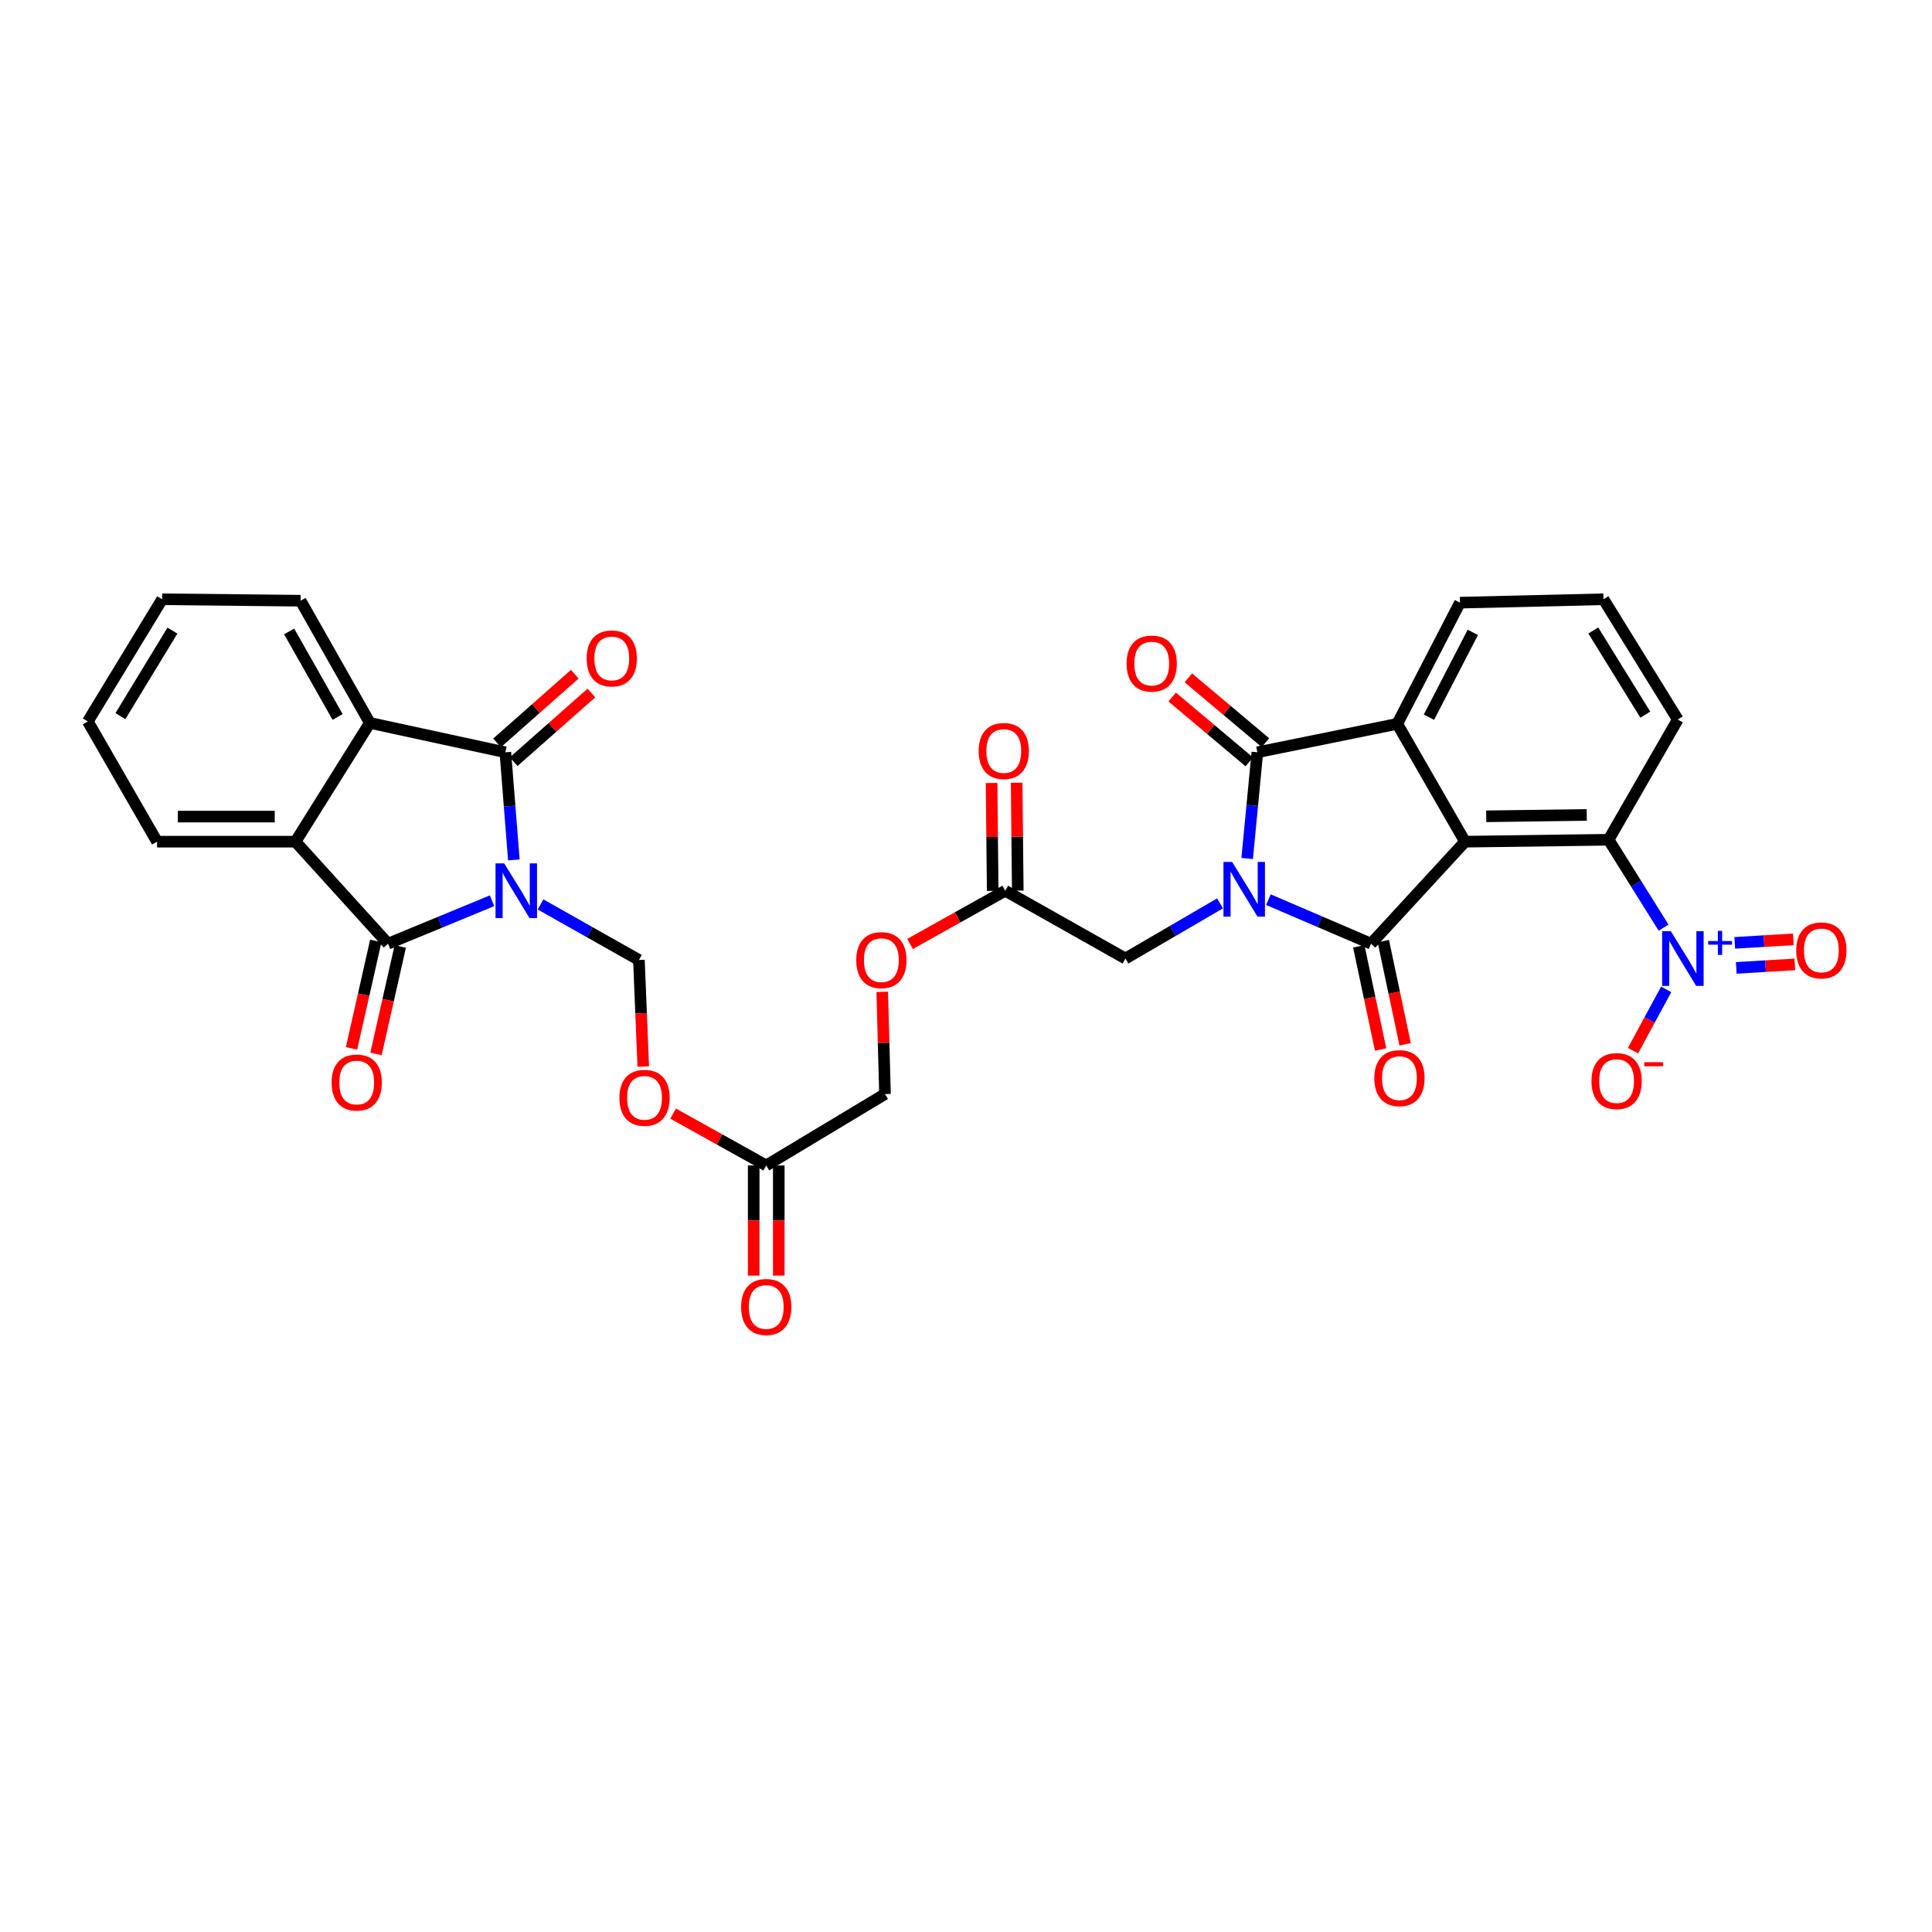 <?xml version='1.0' encoding='iso-8859-1'?>
<svg version='1.1' baseProfile='full'
              xmlns='http://www.w3.org/2000/svg'
                      xmlns:rdkit='http://www.rdkit.org/xml'
                      xmlns:xlink='http://www.w3.org/1999/xlink'
                  xml:space='preserve'
width='1000px' height='1000px' viewBox='0 0 1000 1000'>
<!-- END OF HEADER -->
<rect style='opacity:1.0;fill:#FFFFFF;stroke:none' width='1000' height='1000' x='0' y='0'> </rect>
<path class='bond-4' d='M 265.965,445.089 L 263.77,417.233' style='fill:none;fill-rule:evenodd;stroke:#0000FF;stroke-width:6px;stroke-linecap:butt;stroke-linejoin:miter;stroke-opacity:1' />
<path class='bond-4' d='M 263.77,417.233 L 261.575,389.376' style='fill:none;fill-rule:evenodd;stroke:#000000;stroke-width:6px;stroke-linecap:butt;stroke-linejoin:miter;stroke-opacity:1' />
<path class='bond-5' d='M 254.688,466.223 L 227.764,477.341' style='fill:none;fill-rule:evenodd;stroke:#0000FF;stroke-width:6px;stroke-linecap:butt;stroke-linejoin:miter;stroke-opacity:1' />
<path class='bond-5' d='M 227.764,477.341 L 200.841,488.459' style='fill:none;fill-rule:evenodd;stroke:#000000;stroke-width:6px;stroke-linecap:butt;stroke-linejoin:miter;stroke-opacity:1' />
<path class='bond-11' d='M 279.786,468.138 L 305.245,482.511' style='fill:none;fill-rule:evenodd;stroke:#0000FF;stroke-width:6px;stroke-linecap:butt;stroke-linejoin:miter;stroke-opacity:1' />
<path class='bond-11' d='M 305.245,482.511 L 330.705,496.885' style='fill:none;fill-rule:evenodd;stroke:#000000;stroke-width:6px;stroke-linecap:butt;stroke-linejoin:miter;stroke-opacity:1' />
<path class='bond-0' d='M 631.484,467.587 L 607.005,481.857' style='fill:none;fill-rule:evenodd;stroke:#0000FF;stroke-width:6px;stroke-linecap:butt;stroke-linejoin:miter;stroke-opacity:1' />
<path class='bond-0' d='M 607.005,481.857 L 582.527,496.127' style='fill:none;fill-rule:evenodd;stroke:#000000;stroke-width:6px;stroke-linecap:butt;stroke-linejoin:miter;stroke-opacity:1' />
<path class='bond-1' d='M 656.529,465.664 L 683.089,477.061' style='fill:none;fill-rule:evenodd;stroke:#0000FF;stroke-width:6px;stroke-linecap:butt;stroke-linejoin:miter;stroke-opacity:1' />
<path class='bond-1' d='M 683.089,477.061 L 709.649,488.459' style='fill:none;fill-rule:evenodd;stroke:#000000;stroke-width:6px;stroke-linecap:butt;stroke-linejoin:miter;stroke-opacity:1' />
<path class='bond-3' d='M 645.532,444.348 L 648.169,416.862' style='fill:none;fill-rule:evenodd;stroke:#0000FF;stroke-width:6px;stroke-linecap:butt;stroke-linejoin:miter;stroke-opacity:1' />
<path class='bond-3' d='M 648.169,416.862 L 650.806,389.376' style='fill:none;fill-rule:evenodd;stroke:#000000;stroke-width:6px;stroke-linecap:butt;stroke-linejoin:miter;stroke-opacity:1' />
<path class='bond-2' d='M 709.649,488.459 L 758.292,435.653' style='fill:none;fill-rule:evenodd;stroke:#000000;stroke-width:6px;stroke-linecap:butt;stroke-linejoin:miter;stroke-opacity:1' />
<path class='bond-14' d='M 703.297,489.802 L 708.946,516.507' style='fill:none;fill-rule:evenodd;stroke:#000000;stroke-width:6px;stroke-linecap:butt;stroke-linejoin:miter;stroke-opacity:1' />
<path class='bond-14' d='M 708.946,516.507 L 714.595,543.212' style='fill:none;fill-rule:evenodd;stroke:#FF0000;stroke-width:6px;stroke-linecap:butt;stroke-linejoin:miter;stroke-opacity:1' />
<path class='bond-14' d='M 716.001,487.115 L 721.65,513.82' style='fill:none;fill-rule:evenodd;stroke:#000000;stroke-width:6px;stroke-linecap:butt;stroke-linejoin:miter;stroke-opacity:1' />
<path class='bond-14' d='M 721.65,513.82 L 727.298,540.525' style='fill:none;fill-rule:evenodd;stroke:#FF0000;stroke-width:6px;stroke-linecap:butt;stroke-linejoin:miter;stroke-opacity:1' />
<path class='bond-10' d='M 758.292,435.653 L 832.602,434.651' style='fill:none;fill-rule:evenodd;stroke:#000000;stroke-width:6px;stroke-linecap:butt;stroke-linejoin:miter;stroke-opacity:1' />
<path class='bond-10' d='M 769.264,422.519 L 821.281,421.817' style='fill:none;fill-rule:evenodd;stroke:#000000;stroke-width:6px;stroke-linecap:butt;stroke-linejoin:miter;stroke-opacity:1' />
<path class='bond-35' d='M 758.292,435.653 L 723.219,374.667' style='fill:none;fill-rule:evenodd;stroke:#000000;stroke-width:6px;stroke-linecap:butt;stroke-linejoin:miter;stroke-opacity:1' />
<path class='bond-6' d='M 650.806,389.376 L 723.219,374.667' style='fill:none;fill-rule:evenodd;stroke:#000000;stroke-width:6px;stroke-linecap:butt;stroke-linejoin:miter;stroke-opacity:1' />
<path class='bond-18' d='M 654.985,384.408 L 635.034,367.628' style='fill:none;fill-rule:evenodd;stroke:#000000;stroke-width:6px;stroke-linecap:butt;stroke-linejoin:miter;stroke-opacity:1' />
<path class='bond-18' d='M 635.034,367.628 L 615.083,350.848' style='fill:none;fill-rule:evenodd;stroke:#FF0000;stroke-width:6px;stroke-linecap:butt;stroke-linejoin:miter;stroke-opacity:1' />
<path class='bond-18' d='M 646.627,394.345 L 626.676,377.565' style='fill:none;fill-rule:evenodd;stroke:#000000;stroke-width:6px;stroke-linecap:butt;stroke-linejoin:miter;stroke-opacity:1' />
<path class='bond-18' d='M 626.676,377.565 L 606.725,360.786' style='fill:none;fill-rule:evenodd;stroke:#FF0000;stroke-width:6px;stroke-linecap:butt;stroke-linejoin:miter;stroke-opacity:1' />
<path class='bond-9' d='M 261.575,389.376 L 191.42,374.177' style='fill:none;fill-rule:evenodd;stroke:#000000;stroke-width:6px;stroke-linecap:butt;stroke-linejoin:miter;stroke-opacity:1' />
<path class='bond-20' d='M 265.873,394.242 L 285.99,376.471' style='fill:none;fill-rule:evenodd;stroke:#000000;stroke-width:6px;stroke-linecap:butt;stroke-linejoin:miter;stroke-opacity:1' />
<path class='bond-20' d='M 285.99,376.471 L 306.107,358.699' style='fill:none;fill-rule:evenodd;stroke:#FF0000;stroke-width:6px;stroke-linecap:butt;stroke-linejoin:miter;stroke-opacity:1' />
<path class='bond-20' d='M 257.276,384.511 L 277.393,366.739' style='fill:none;fill-rule:evenodd;stroke:#000000;stroke-width:6px;stroke-linecap:butt;stroke-linejoin:miter;stroke-opacity:1' />
<path class='bond-20' d='M 277.393,366.739 L 297.51,348.968' style='fill:none;fill-rule:evenodd;stroke:#FF0000;stroke-width:6px;stroke-linecap:butt;stroke-linejoin:miter;stroke-opacity:1' />
<path class='bond-8' d='M 200.841,488.459 L 152.948,435.653' style='fill:none;fill-rule:evenodd;stroke:#000000;stroke-width:6px;stroke-linecap:butt;stroke-linejoin:miter;stroke-opacity:1' />
<path class='bond-19' d='M 194.508,487.029 L 188.228,514.838' style='fill:none;fill-rule:evenodd;stroke:#000000;stroke-width:6px;stroke-linecap:butt;stroke-linejoin:miter;stroke-opacity:1' />
<path class='bond-19' d='M 188.228,514.838 L 181.948,542.647' style='fill:none;fill-rule:evenodd;stroke:#FF0000;stroke-width:6px;stroke-linecap:butt;stroke-linejoin:miter;stroke-opacity:1' />
<path class='bond-19' d='M 207.174,489.889 L 200.894,517.698' style='fill:none;fill-rule:evenodd;stroke:#000000;stroke-width:6px;stroke-linecap:butt;stroke-linejoin:miter;stroke-opacity:1' />
<path class='bond-19' d='M 200.894,517.698 L 194.614,545.507' style='fill:none;fill-rule:evenodd;stroke:#FF0000;stroke-width:6px;stroke-linecap:butt;stroke-linejoin:miter;stroke-opacity:1' />
<path class='bond-26' d='M 723.219,374.667 L 755.659,311.943' style='fill:none;fill-rule:evenodd;stroke:#000000;stroke-width:6px;stroke-linecap:butt;stroke-linejoin:miter;stroke-opacity:1' />
<path class='bond-26' d='M 739.618,371.224 L 762.327,327.317' style='fill:none;fill-rule:evenodd;stroke:#000000;stroke-width:6px;stroke-linecap:butt;stroke-linejoin:miter;stroke-opacity:1' />
<path class='bond-7' d='M 861.068,480.154 L 846.835,457.402' style='fill:none;fill-rule:evenodd;stroke:#0000FF;stroke-width:6px;stroke-linecap:butt;stroke-linejoin:miter;stroke-opacity:1' />
<path class='bond-7' d='M 846.835,457.402 L 832.602,434.651' style='fill:none;fill-rule:evenodd;stroke:#000000;stroke-width:6px;stroke-linecap:butt;stroke-linejoin:miter;stroke-opacity:1' />
<path class='bond-17' d='M 862.417,512.089 L 853.825,527.957' style='fill:none;fill-rule:evenodd;stroke:#0000FF;stroke-width:6px;stroke-linecap:butt;stroke-linejoin:miter;stroke-opacity:1' />
<path class='bond-17' d='M 853.825,527.957 L 845.233,543.826' style='fill:none;fill-rule:evenodd;stroke:#FF0000;stroke-width:6px;stroke-linecap:butt;stroke-linejoin:miter;stroke-opacity:1' />
<path class='bond-21' d='M 898.686,500.982 L 913.845,500.077' style='fill:none;fill-rule:evenodd;stroke:#0000FF;stroke-width:6px;stroke-linecap:butt;stroke-linejoin:miter;stroke-opacity:1' />
<path class='bond-21' d='M 913.845,500.077 L 929.003,499.173' style='fill:none;fill-rule:evenodd;stroke:#FF0000;stroke-width:6px;stroke-linecap:butt;stroke-linejoin:miter;stroke-opacity:1' />
<path class='bond-21' d='M 897.912,488.02 L 913.071,487.115' style='fill:none;fill-rule:evenodd;stroke:#0000FF;stroke-width:6px;stroke-linecap:butt;stroke-linejoin:miter;stroke-opacity:1' />
<path class='bond-21' d='M 913.071,487.115 L 928.23,486.211' style='fill:none;fill-rule:evenodd;stroke:#FF0000;stroke-width:6px;stroke-linecap:butt;stroke-linejoin:miter;stroke-opacity:1' />
<path class='bond-29' d='M 152.948,435.653 L 81.293,435.653' style='fill:none;fill-rule:evenodd;stroke:#000000;stroke-width:6px;stroke-linecap:butt;stroke-linejoin:miter;stroke-opacity:1' />
<path class='bond-29' d='M 142.2,422.668 L 92.041,422.668' style='fill:none;fill-rule:evenodd;stroke:#000000;stroke-width:6px;stroke-linecap:butt;stroke-linejoin:miter;stroke-opacity:1' />
<path class='bond-33' d='M 152.948,435.653 L 191.42,374.177' style='fill:none;fill-rule:evenodd;stroke:#000000;stroke-width:6px;stroke-linecap:butt;stroke-linejoin:miter;stroke-opacity:1' />
<path class='bond-28' d='M 191.42,374.177 L 155.581,310.933' style='fill:none;fill-rule:evenodd;stroke:#000000;stroke-width:6px;stroke-linecap:butt;stroke-linejoin:miter;stroke-opacity:1' />
<path class='bond-28' d='M 174.747,371.092 L 149.66,326.821' style='fill:none;fill-rule:evenodd;stroke:#000000;stroke-width:6px;stroke-linecap:butt;stroke-linejoin:miter;stroke-opacity:1' />
<path class='bond-27' d='M 832.602,434.651 L 868.419,372.409' style='fill:none;fill-rule:evenodd;stroke:#000000;stroke-width:6px;stroke-linecap:butt;stroke-linejoin:miter;stroke-opacity:1' />
<path class='bond-13' d='M 330.705,496.885 L 331.827,524.469' style='fill:none;fill-rule:evenodd;stroke:#000000;stroke-width:6px;stroke-linecap:butt;stroke-linejoin:miter;stroke-opacity:1' />
<path class='bond-13' d='M 331.827,524.469 L 332.95,552.054' style='fill:none;fill-rule:evenodd;stroke:#FF0000;stroke-width:6px;stroke-linecap:butt;stroke-linejoin:miter;stroke-opacity:1' />
<path class='bond-12' d='M 582.527,496.127 L 520.307,461.046' style='fill:none;fill-rule:evenodd;stroke:#000000;stroke-width:6px;stroke-linecap:butt;stroke-linejoin:miter;stroke-opacity:1' />
<path class='bond-16' d='M 348.408,576.401 L 372.502,589.82' style='fill:none;fill-rule:evenodd;stroke:#FF0000;stroke-width:6px;stroke-linecap:butt;stroke-linejoin:miter;stroke-opacity:1' />
<path class='bond-16' d='M 372.502,589.82 L 396.597,603.239' style='fill:none;fill-rule:evenodd;stroke:#000000;stroke-width:6px;stroke-linecap:butt;stroke-linejoin:miter;stroke-opacity:1' />
<path class='bond-15' d='M 520.307,461.046 L 495.67,474.818' style='fill:none;fill-rule:evenodd;stroke:#000000;stroke-width:6px;stroke-linecap:butt;stroke-linejoin:miter;stroke-opacity:1' />
<path class='bond-15' d='M 495.67,474.818 L 471.034,488.591' style='fill:none;fill-rule:evenodd;stroke:#FF0000;stroke-width:6px;stroke-linecap:butt;stroke-linejoin:miter;stroke-opacity:1' />
<path class='bond-22' d='M 526.799,460.978 L 526.507,433.057' style='fill:none;fill-rule:evenodd;stroke:#000000;stroke-width:6px;stroke-linecap:butt;stroke-linejoin:miter;stroke-opacity:1' />
<path class='bond-22' d='M 526.507,433.057 L 526.215,405.136' style='fill:none;fill-rule:evenodd;stroke:#FF0000;stroke-width:6px;stroke-linecap:butt;stroke-linejoin:miter;stroke-opacity:1' />
<path class='bond-22' d='M 513.815,461.114 L 513.523,433.193' style='fill:none;fill-rule:evenodd;stroke:#000000;stroke-width:6px;stroke-linecap:butt;stroke-linejoin:miter;stroke-opacity:1' />
<path class='bond-22' d='M 513.523,433.193 L 513.231,405.272' style='fill:none;fill-rule:evenodd;stroke:#FF0000;stroke-width:6px;stroke-linecap:butt;stroke-linejoin:miter;stroke-opacity:1' />
<path class='bond-23' d='M 390.104,603.239 L 390.104,631.749' style='fill:none;fill-rule:evenodd;stroke:#000000;stroke-width:6px;stroke-linecap:butt;stroke-linejoin:miter;stroke-opacity:1' />
<path class='bond-23' d='M 390.104,631.749 L 390.104,660.259' style='fill:none;fill-rule:evenodd;stroke:#FF0000;stroke-width:6px;stroke-linecap:butt;stroke-linejoin:miter;stroke-opacity:1' />
<path class='bond-23' d='M 403.089,603.239 L 403.089,631.749' style='fill:none;fill-rule:evenodd;stroke:#000000;stroke-width:6px;stroke-linecap:butt;stroke-linejoin:miter;stroke-opacity:1' />
<path class='bond-23' d='M 403.089,631.749 L 403.089,660.259' style='fill:none;fill-rule:evenodd;stroke:#FF0000;stroke-width:6px;stroke-linecap:butt;stroke-linejoin:miter;stroke-opacity:1' />
<path class='bond-25' d='M 396.597,603.239 L 458.073,566.282' style='fill:none;fill-rule:evenodd;stroke:#000000;stroke-width:6px;stroke-linecap:butt;stroke-linejoin:miter;stroke-opacity:1' />
<path class='bond-24' d='M 456.643,513.38 L 457.358,539.831' style='fill:none;fill-rule:evenodd;stroke:#FF0000;stroke-width:6px;stroke-linecap:butt;stroke-linejoin:miter;stroke-opacity:1' />
<path class='bond-24' d='M 457.358,539.831 L 458.073,566.282' style='fill:none;fill-rule:evenodd;stroke:#000000;stroke-width:6px;stroke-linecap:butt;stroke-linejoin:miter;stroke-opacity:1' />
<path class='bond-30' d='M 755.659,311.943 L 829.962,310.175' style='fill:none;fill-rule:evenodd;stroke:#000000;stroke-width:6px;stroke-linecap:butt;stroke-linejoin:miter;stroke-opacity:1' />
<path class='bond-36' d='M 868.419,372.409 L 829.962,310.175' style='fill:none;fill-rule:evenodd;stroke:#000000;stroke-width:6px;stroke-linecap:butt;stroke-linejoin:miter;stroke-opacity:1' />
<path class='bond-36' d='M 851.605,369.9 L 824.685,326.336' style='fill:none;fill-rule:evenodd;stroke:#000000;stroke-width:6px;stroke-linecap:butt;stroke-linejoin:miter;stroke-opacity:1' />
<path class='bond-32' d='M 155.581,310.933 L 83.926,310.175' style='fill:none;fill-rule:evenodd;stroke:#000000;stroke-width:6px;stroke-linecap:butt;stroke-linejoin:miter;stroke-opacity:1' />
<path class='bond-31' d='M 81.293,435.653 L 45.455,373.419' style='fill:none;fill-rule:evenodd;stroke:#000000;stroke-width:6px;stroke-linecap:butt;stroke-linejoin:miter;stroke-opacity:1' />
<path class='bond-34' d='M 45.455,373.419 L 83.926,310.175' style='fill:none;fill-rule:evenodd;stroke:#000000;stroke-width:6px;stroke-linecap:butt;stroke-linejoin:miter;stroke-opacity:1' />
<path class='bond-34' d='M 62.319,370.681 L 89.249,326.41' style='fill:none;fill-rule:evenodd;stroke:#000000;stroke-width:6px;stroke-linecap:butt;stroke-linejoin:miter;stroke-opacity:1' />
<path  class='atom-0' d='M 260.963 446.886
L 270.243 461.886
Q 271.163 463.366, 272.643 466.046
Q 274.123 468.726, 274.203 468.886
L 274.203 446.886
L 277.963 446.886
L 277.963 475.206
L 274.083 475.206
L 264.123 458.806
Q 262.963 456.886, 261.723 454.686
Q 260.523 452.486, 260.163 451.806
L 260.163 475.206
L 256.483 475.206
L 256.483 446.886
L 260.963 446.886
' fill='#0000FF'/>
<path  class='atom-1' d='M 637.743 446.129
L 647.023 461.129
Q 647.943 462.609, 649.423 465.289
Q 650.903 467.969, 650.983 468.129
L 650.983 446.129
L 654.743 446.129
L 654.743 474.449
L 650.863 474.449
L 640.903 458.049
Q 639.743 456.129, 638.503 453.929
Q 637.303 451.729, 636.943 451.049
L 636.943 474.449
L 633.263 474.449
L 633.263 446.129
L 637.743 446.129
' fill='#0000FF'/>
<path  class='atom-8' d='M 864.8 481.967
L 874.08 496.967
Q 875 498.447, 876.48 501.127
Q 877.96 503.807, 878.04 503.967
L 878.04 481.967
L 881.8 481.967
L 881.8 510.287
L 877.92 510.287
L 867.96 493.887
Q 866.8 491.967, 865.56 489.767
Q 864.36 487.567, 864 486.887
L 864 510.287
L 860.32 510.287
L 860.32 481.967
L 864.8 481.967
' fill='#0000FF'/>
<path  class='atom-8' d='M 884.176 487.072
L 889.165 487.072
L 889.165 481.818
L 891.383 481.818
L 891.383 487.072
L 896.504 487.072
L 896.504 488.973
L 891.383 488.973
L 891.383 494.253
L 889.165 494.253
L 889.165 488.973
L 884.176 488.973
L 884.176 487.072
' fill='#0000FF'/>
<path  class='atom-14' d='M 320.605 568.237
Q 320.605 561.437, 323.965 557.637
Q 327.325 553.837, 333.605 553.837
Q 339.885 553.837, 343.245 557.637
Q 346.605 561.437, 346.605 568.237
Q 346.605 575.117, 343.205 579.037
Q 339.805 582.917, 333.605 582.917
Q 327.365 582.917, 323.965 579.037
Q 320.605 575.157, 320.605 568.237
M 333.605 579.717
Q 337.925 579.717, 340.245 576.837
Q 342.605 573.917, 342.605 568.237
Q 342.605 562.677, 340.245 559.877
Q 337.925 557.037, 333.605 557.037
Q 329.285 557.037, 326.925 559.837
Q 324.605 562.637, 324.605 568.237
Q 324.605 573.957, 326.925 576.837
Q 329.285 579.717, 333.605 579.717
' fill='#FF0000'/>
<path  class='atom-15' d='M 711.351 558.044
Q 711.351 551.244, 714.711 547.444
Q 718.071 543.644, 724.351 543.644
Q 730.631 543.644, 733.991 547.444
Q 737.351 551.244, 737.351 558.044
Q 737.351 564.924, 733.951 568.844
Q 730.551 572.724, 724.351 572.724
Q 718.111 572.724, 714.711 568.844
Q 711.351 564.964, 711.351 558.044
M 724.351 569.524
Q 728.671 569.524, 730.991 566.644
Q 733.351 563.724, 733.351 558.044
Q 733.351 552.484, 730.991 549.684
Q 728.671 546.844, 724.351 546.844
Q 720.031 546.844, 717.671 549.644
Q 715.351 552.444, 715.351 558.044
Q 715.351 563.764, 717.671 566.644
Q 720.031 569.524, 724.351 569.524
' fill='#FF0000'/>
<path  class='atom-18' d='M 823.75 559.574
Q 823.75 552.774, 827.11 548.974
Q 830.47 545.174, 836.75 545.174
Q 843.03 545.174, 846.39 548.974
Q 849.75 552.774, 849.75 559.574
Q 849.75 566.454, 846.35 570.374
Q 842.95 574.254, 836.75 574.254
Q 830.51 574.254, 827.11 570.374
Q 823.75 566.494, 823.75 559.574
M 836.75 571.054
Q 841.07 571.054, 843.39 568.174
Q 845.75 565.254, 845.75 559.574
Q 845.75 554.014, 843.39 551.214
Q 841.07 548.374, 836.75 548.374
Q 832.43 548.374, 830.07 551.174
Q 827.75 553.974, 827.75 559.574
Q 827.75 565.294, 830.07 568.174
Q 832.43 571.054, 836.75 571.054
' fill='#FF0000'/>
<path  class='atom-18' d='M 851.07 549.796
L 860.759 549.796
L 860.759 551.908
L 851.07 551.908
L 851.07 549.796
' fill='#FF0000'/>
<path  class='atom-19' d='M 583.118 343.461
Q 583.118 336.661, 586.478 332.861
Q 589.838 329.061, 596.118 329.061
Q 602.398 329.061, 605.758 332.861
Q 609.118 336.661, 609.118 343.461
Q 609.118 350.341, 605.718 354.261
Q 602.318 358.141, 596.118 358.141
Q 589.878 358.141, 586.478 354.261
Q 583.118 350.381, 583.118 343.461
M 596.118 354.941
Q 600.438 354.941, 602.758 352.061
Q 605.118 349.141, 605.118 343.461
Q 605.118 337.901, 602.758 335.101
Q 600.438 332.261, 596.118 332.261
Q 591.798 332.261, 589.438 335.061
Q 587.118 337.861, 587.118 343.461
Q 587.118 349.181, 589.438 352.061
Q 591.798 354.941, 596.118 354.941
' fill='#FF0000'/>
<path  class='atom-20' d='M 171.632 560.317
Q 171.632 553.517, 174.992 549.717
Q 178.352 545.917, 184.632 545.917
Q 190.912 545.917, 194.272 549.717
Q 197.632 553.517, 197.632 560.317
Q 197.632 567.197, 194.232 571.117
Q 190.832 574.997, 184.632 574.997
Q 178.392 574.997, 174.992 571.117
Q 171.632 567.237, 171.632 560.317
M 184.632 571.797
Q 188.952 571.797, 191.272 568.917
Q 193.632 565.997, 193.632 560.317
Q 193.632 554.757, 191.272 551.957
Q 188.952 549.117, 184.632 549.117
Q 180.312 549.117, 177.952 551.917
Q 175.632 554.717, 175.632 560.317
Q 175.632 566.037, 177.952 568.917
Q 180.312 571.797, 184.632 571.797
' fill='#FF0000'/>
<path  class='atom-21' d='M 303.645 340.806
Q 303.645 334.006, 307.005 330.206
Q 310.365 326.406, 316.645 326.406
Q 322.925 326.406, 326.285 330.206
Q 329.645 334.006, 329.645 340.806
Q 329.645 347.686, 326.245 351.606
Q 322.845 355.486, 316.645 355.486
Q 310.405 355.486, 307.005 351.606
Q 303.645 347.726, 303.645 340.806
M 316.645 352.286
Q 320.965 352.286, 323.285 349.406
Q 325.645 346.486, 325.645 340.806
Q 325.645 335.246, 323.285 332.446
Q 320.965 329.606, 316.645 329.606
Q 312.325 329.606, 309.965 332.406
Q 307.645 335.206, 307.645 340.806
Q 307.645 346.526, 309.965 349.406
Q 312.325 352.286, 316.645 352.286
' fill='#FF0000'/>
<path  class='atom-22' d='M 929.729 491.929
Q 929.729 485.129, 933.089 481.329
Q 936.449 477.529, 942.729 477.529
Q 949.009 477.529, 952.369 481.329
Q 955.729 485.129, 955.729 491.929
Q 955.729 498.809, 952.329 502.729
Q 948.929 506.609, 942.729 506.609
Q 936.489 506.609, 933.089 502.729
Q 929.729 498.849, 929.729 491.929
M 942.729 503.409
Q 947.049 503.409, 949.369 500.529
Q 951.729 497.609, 951.729 491.929
Q 951.729 486.369, 949.369 483.569
Q 947.049 480.729, 942.729 480.729
Q 938.409 480.729, 936.049 483.529
Q 933.729 486.329, 933.729 491.929
Q 933.729 497.649, 936.049 500.529
Q 938.409 503.409, 942.729 503.409
' fill='#FF0000'/>
<path  class='atom-23' d='M 506.55 388.713
Q 506.55 381.913, 509.91 378.113
Q 513.27 374.313, 519.55 374.313
Q 525.83 374.313, 529.19 378.113
Q 532.55 381.913, 532.55 388.713
Q 532.55 395.593, 529.15 399.513
Q 525.75 403.393, 519.55 403.393
Q 513.31 403.393, 509.91 399.513
Q 506.55 395.633, 506.55 388.713
M 519.55 400.193
Q 523.87 400.193, 526.19 397.313
Q 528.55 394.393, 528.55 388.713
Q 528.55 383.153, 526.19 380.353
Q 523.87 377.513, 519.55 377.513
Q 515.23 377.513, 512.87 380.313
Q 510.55 383.113, 510.55 388.713
Q 510.55 394.433, 512.87 397.313
Q 515.23 400.193, 519.55 400.193
' fill='#FF0000'/>
<path  class='atom-24' d='M 383.597 676.489
Q 383.597 669.689, 386.957 665.889
Q 390.317 662.089, 396.597 662.089
Q 402.877 662.089, 406.237 665.889
Q 409.597 669.689, 409.597 676.489
Q 409.597 683.369, 406.197 687.289
Q 402.797 691.169, 396.597 691.169
Q 390.357 691.169, 386.957 687.289
Q 383.597 683.409, 383.597 676.489
M 396.597 687.969
Q 400.917 687.969, 403.237 685.089
Q 405.597 682.169, 405.597 676.489
Q 405.597 670.929, 403.237 668.129
Q 400.917 665.289, 396.597 665.289
Q 392.277 665.289, 389.917 668.089
Q 387.597 670.889, 387.597 676.489
Q 387.597 682.209, 389.917 685.089
Q 392.277 687.969, 396.597 687.969
' fill='#FF0000'/>
<path  class='atom-25' d='M 443.197 496.965
Q 443.197 490.165, 446.557 486.365
Q 449.917 482.565, 456.197 482.565
Q 462.477 482.565, 465.837 486.365
Q 469.197 490.165, 469.197 496.965
Q 469.197 503.845, 465.797 507.765
Q 462.397 511.645, 456.197 511.645
Q 449.957 511.645, 446.557 507.765
Q 443.197 503.885, 443.197 496.965
M 456.197 508.445
Q 460.517 508.445, 462.837 505.565
Q 465.197 502.645, 465.197 496.965
Q 465.197 491.405, 462.837 488.605
Q 460.517 485.765, 456.197 485.765
Q 451.877 485.765, 449.517 488.565
Q 447.197 491.365, 447.197 496.965
Q 447.197 502.685, 449.517 505.565
Q 451.877 508.445, 456.197 508.445
' fill='#FF0000'/>
</svg>
